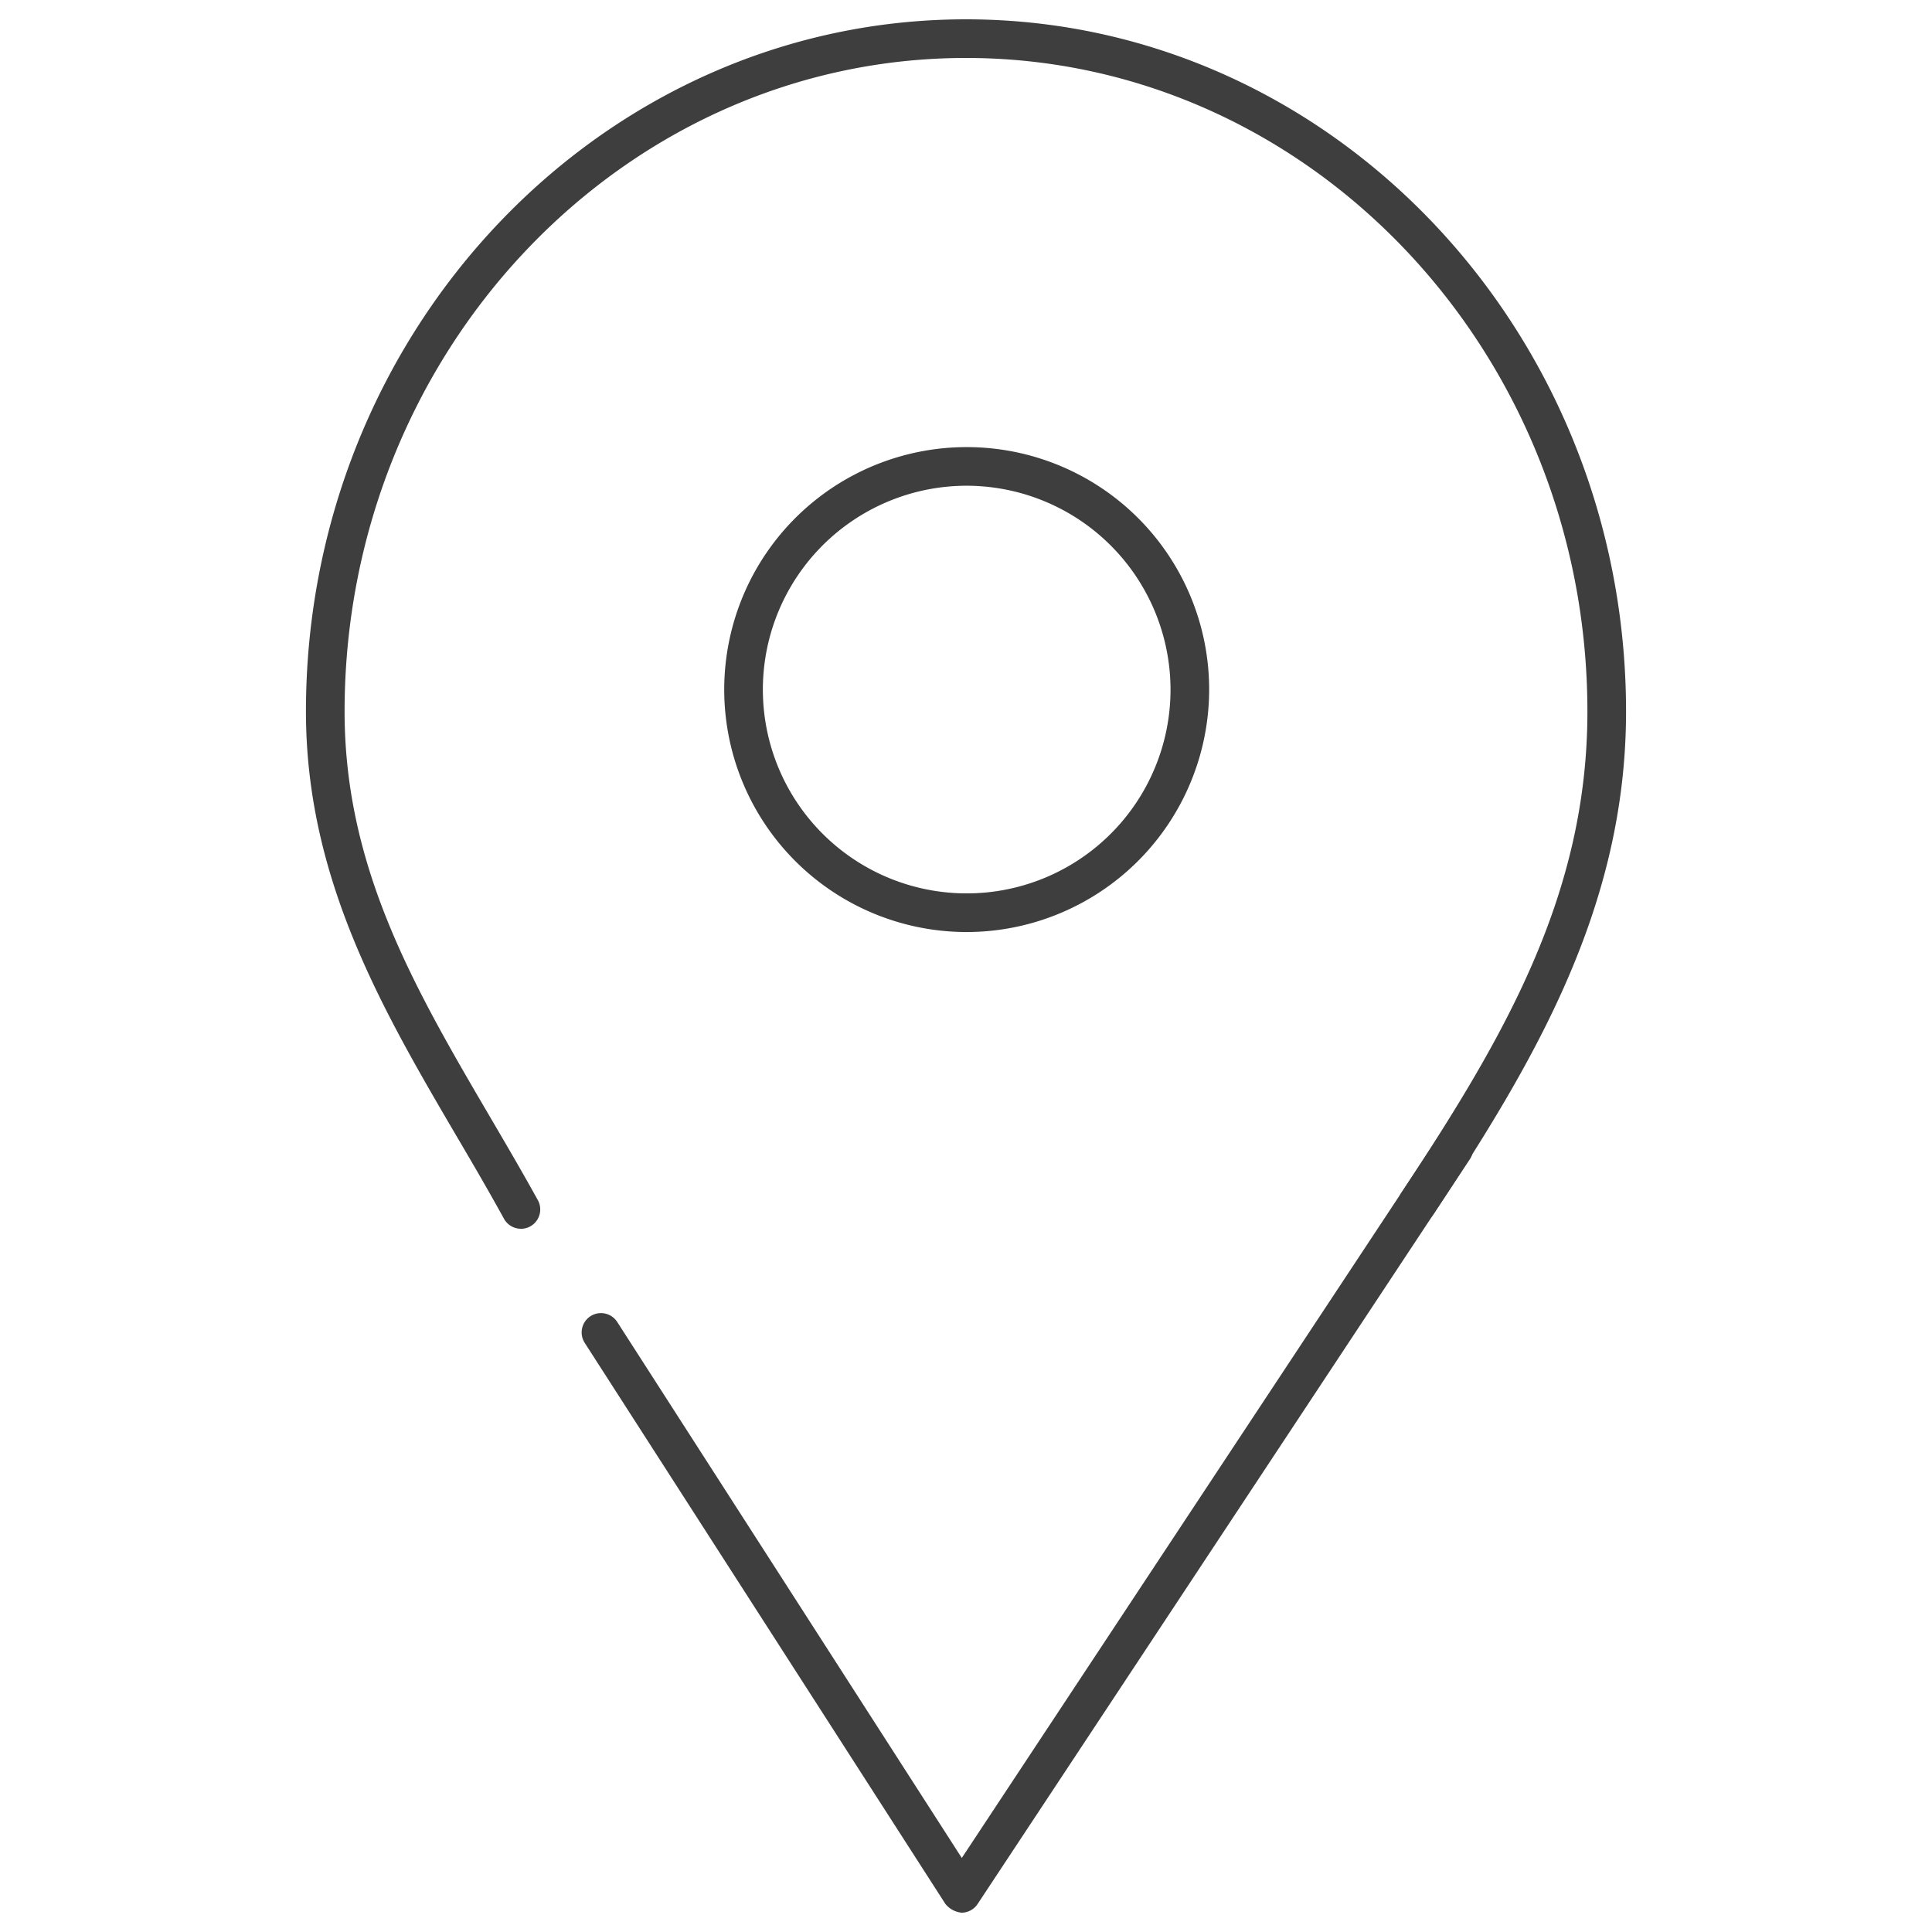 <?xml version="1.0" encoding="UTF-8"?> <svg xmlns="http://www.w3.org/2000/svg" id="Ebene_4" data-name="Ebene 4" viewBox="0 0 50 50"><path d="M13.482,31.8a.5.5,0,0,1-.439-.259c-.392-.711-.8-1.413-1.214-2.115-1.923-3.281-3.911-6.673-3.911-11.011C7.918,8.537,15.581.5,25,.5S42.082,8.537,42.082,18.416c0,5.049-2.363,9.043-4.995,13.026a.5.5,0,0,1-.834-.551c2.642-4,4.829-7.7,4.829-12.475C41.082,9.088,33.868,1.5,25,1.5S8.918,9.088,8.918,18.416c0,4.066,1.833,7.194,3.773,10.505.416.71.831,1.419,1.228,2.138a.5.5,0,0,1-.437.742Z" style="fill:#3f3e3e"></path><path d="M24.885,49.5a.615.615,0,0,1-.42-.229l-9.334-14.52a.5.5,0,0,1,.841-.541l8.919,13.874L37.208,29.445a.5.5,0,1,1,.834.552L25.3,49.276A.5.5,0,0,1,24.885,49.5Z" style="fill:#3f3e3e"></path><path d="M25.019,24.121a6.275,6.275,0,1,1,6.274-6.275A6.282,6.282,0,0,1,25.019,24.121Zm0-11.55a5.275,5.275,0,1,0,5.274,5.275A5.282,5.282,0,0,0,25.019,12.571Z" style="fill:#3f3e3e"></path></svg> 